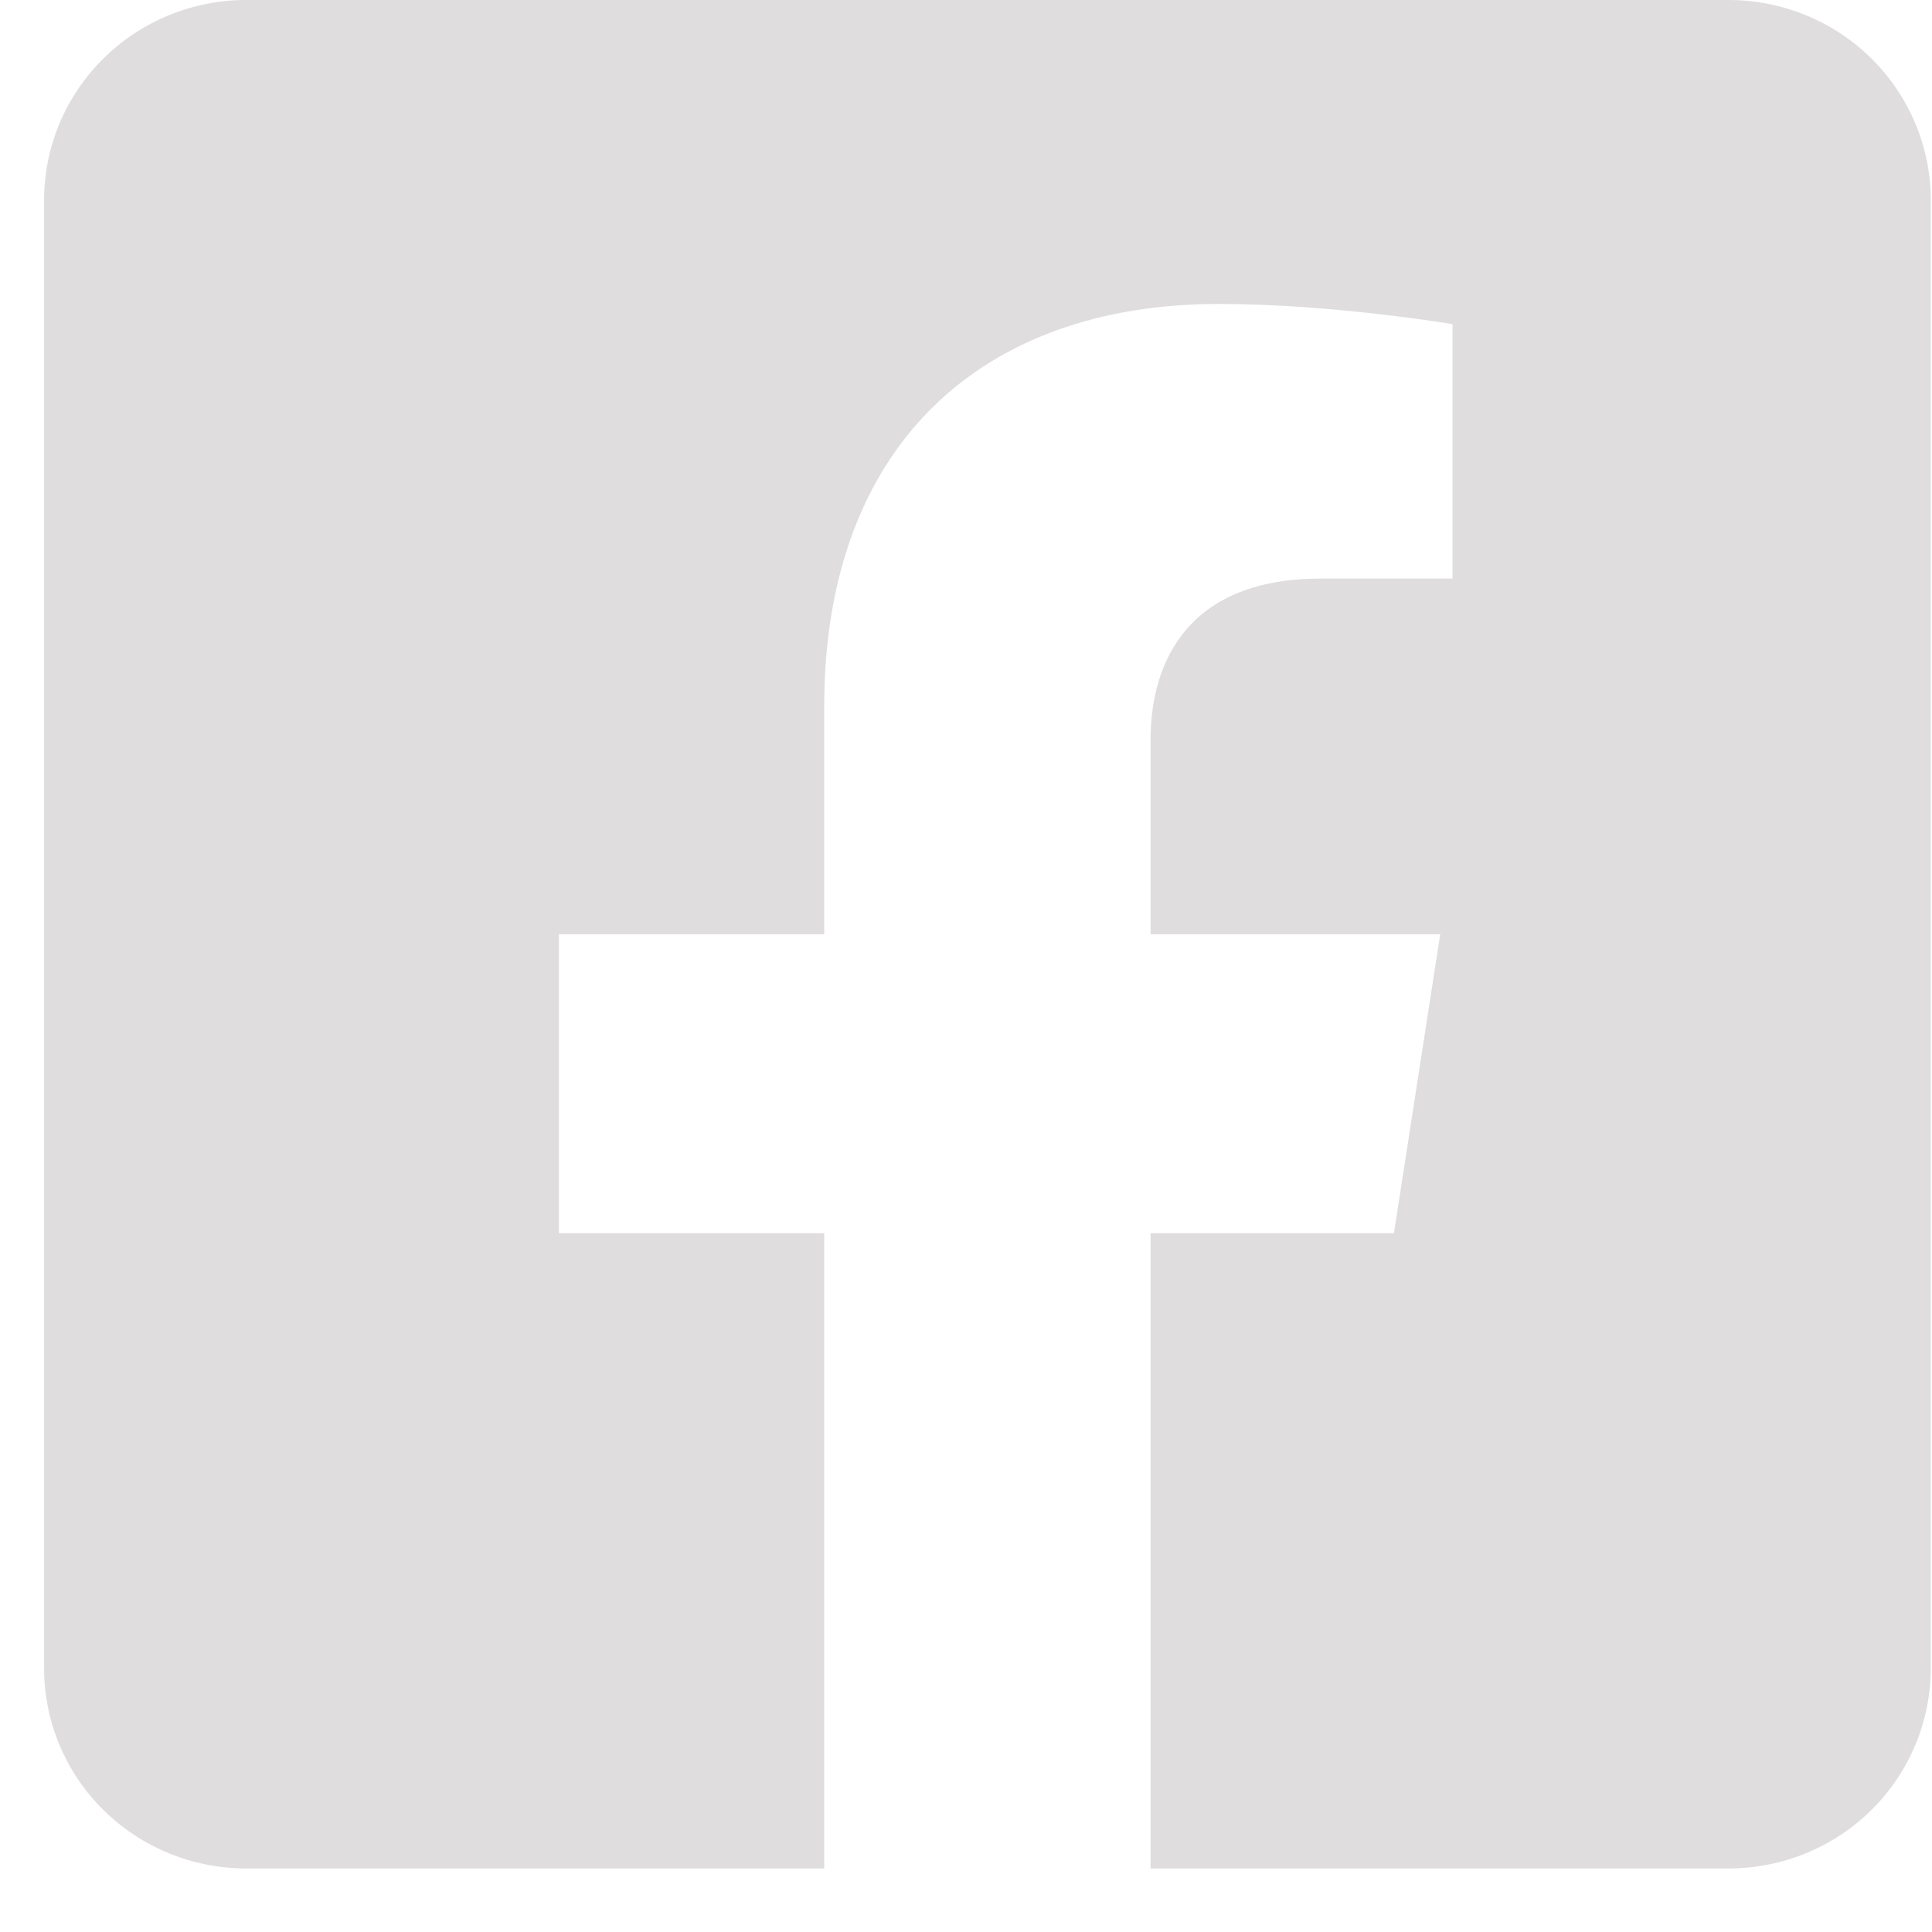<svg width="28" height="28" viewBox="0 0 28 28" fill="none" xmlns="http://www.w3.org/2000/svg">
<path d="M25.052 0H3.568C2.791 0 2.046 0.306 1.497 0.85C0.947 1.394 0.639 2.132 0.639 2.901L0.639 24.178C0.639 24.947 0.947 25.685 1.497 26.23C2.046 26.774 2.791 27.079 3.568 27.079H11.945V17.873H8.1V13.54H11.945V10.237C11.945 6.48 14.204 4.405 17.662 4.405C19.319 4.405 21.051 4.698 21.051 4.698V8.385H19.142C17.262 8.385 16.675 9.541 16.675 10.726V13.54H20.873L20.202 17.873H16.675V27.079H25.052C25.829 27.079 26.574 26.774 27.124 26.23C27.673 25.685 27.982 24.947 27.982 24.178V2.901C27.982 2.132 27.673 1.394 27.124 0.85C26.574 0.306 25.829 0 25.052 0Z" fill="#DFDDDD"/>
</svg>
